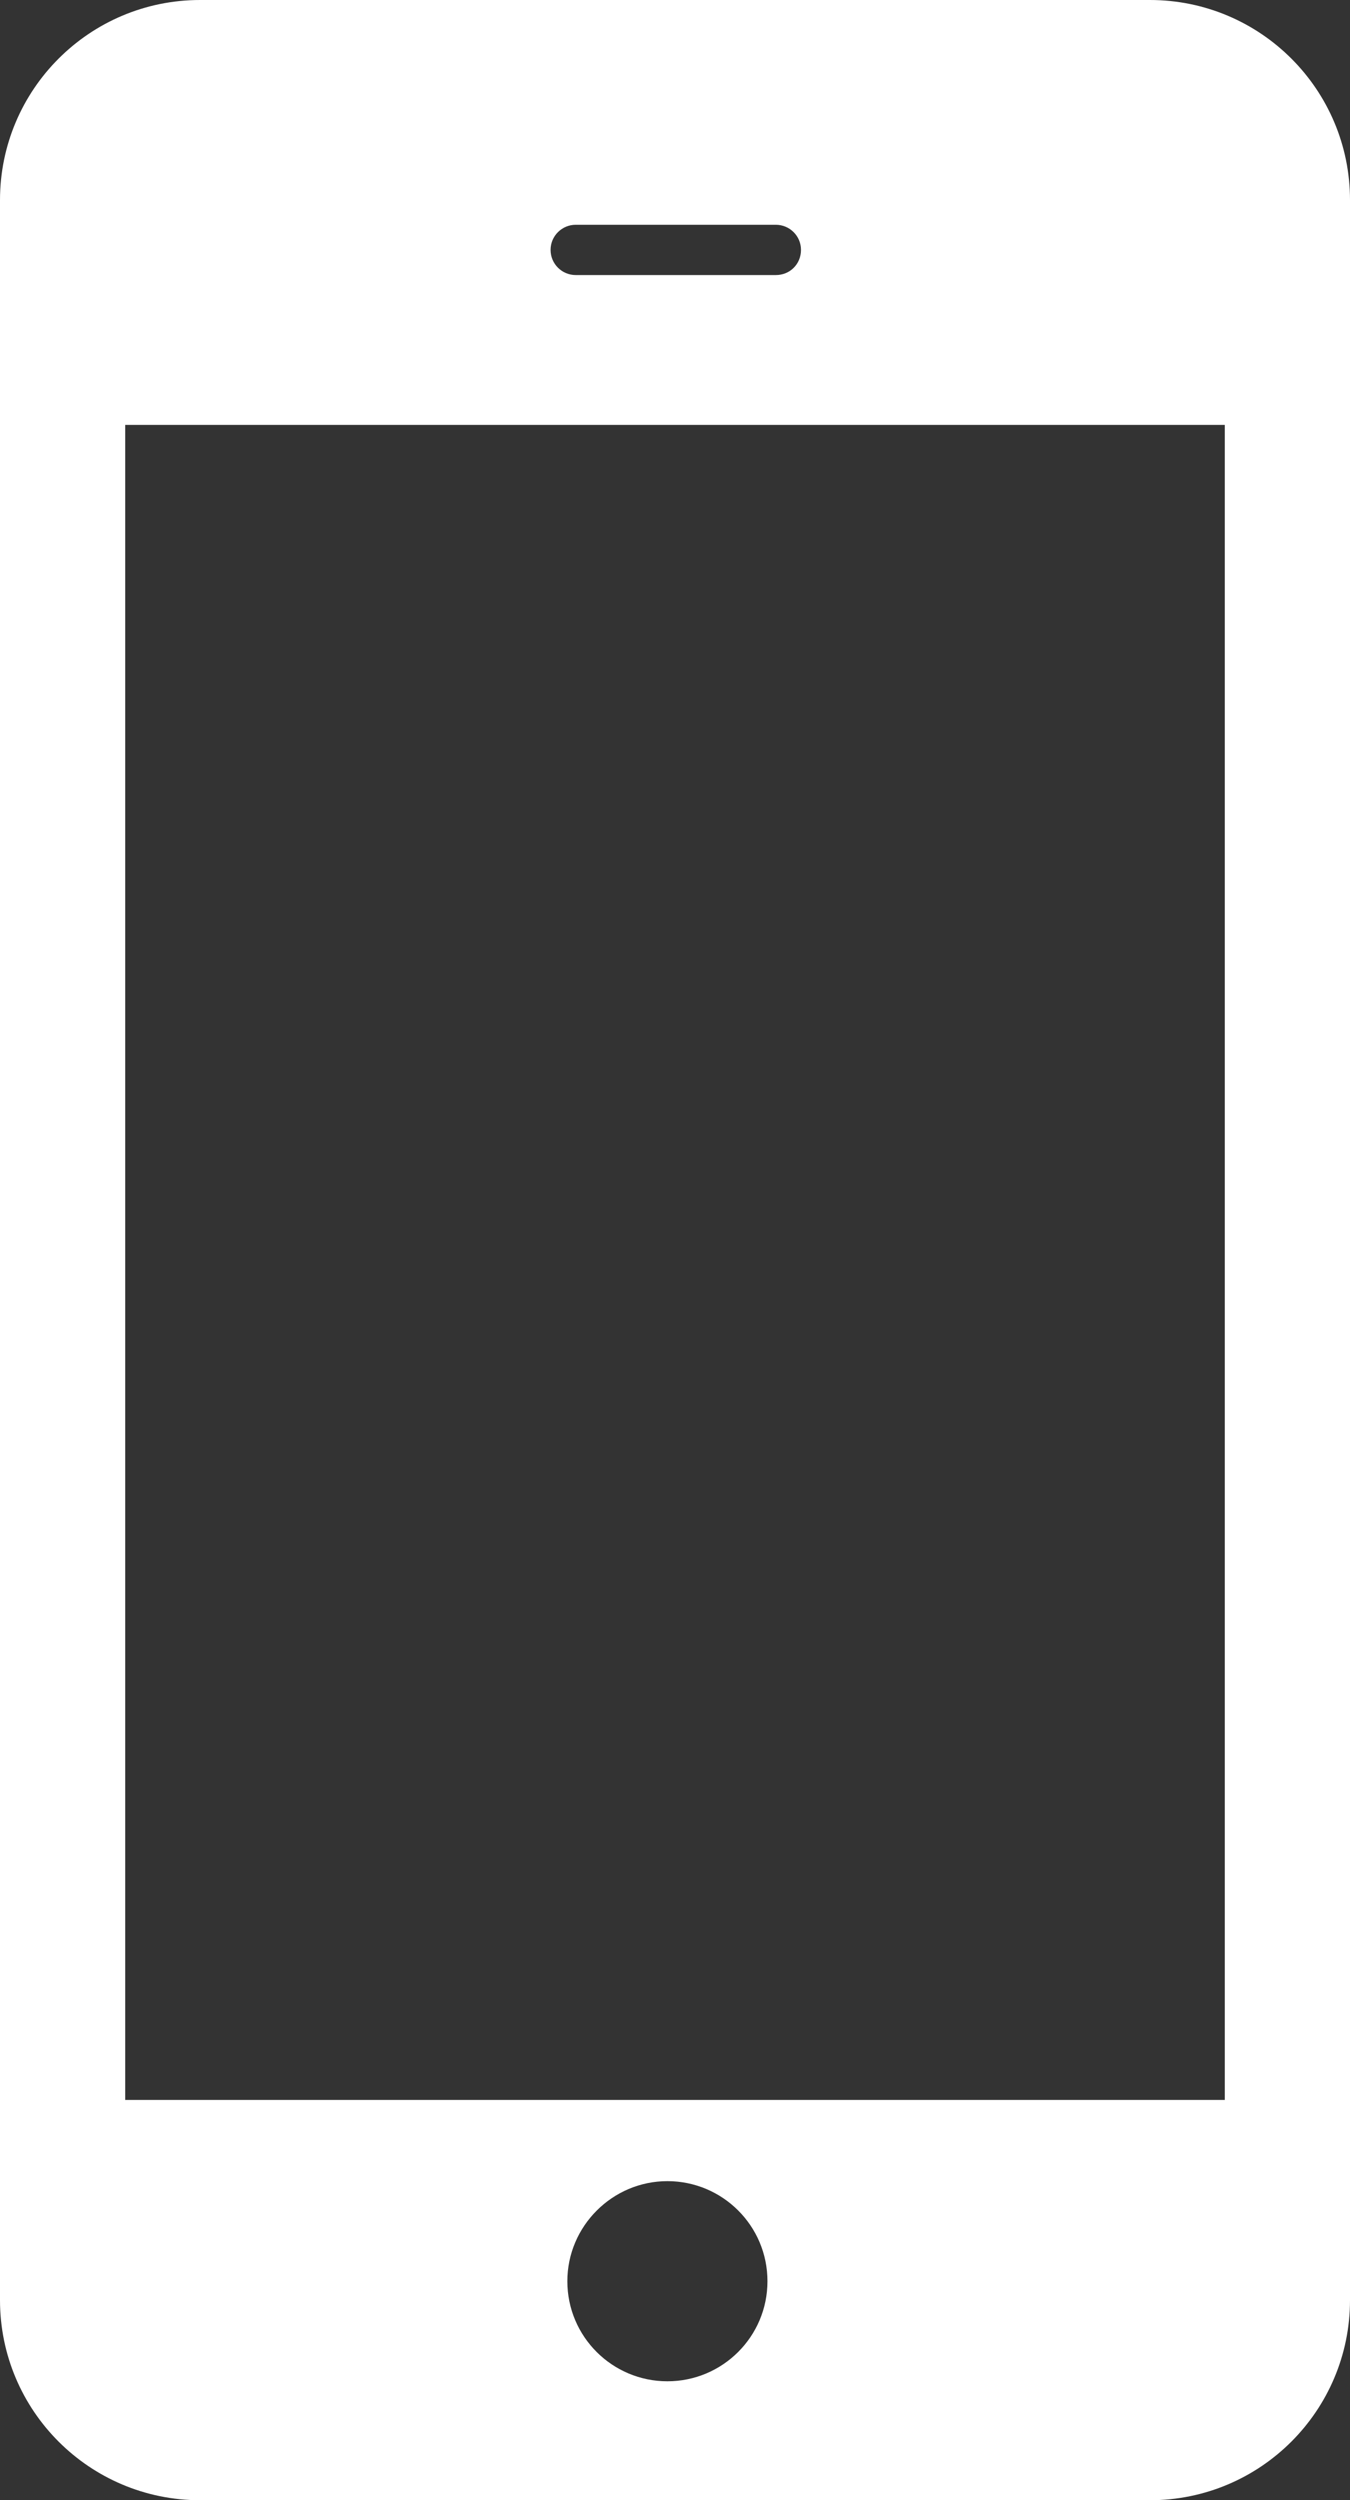 <?xml version="1.0" encoding="utf-8"?>
<!-- Generator: Adobe Illustrator 25.0.1, SVG Export Plug-In . SVG Version: 6.00 Build 0)  -->
<svg version="1.1" id="Layer_1" xmlns="http://www.w3.org/2000/svg" xmlns:xlink="http://www.w3.org/1999/xlink" x="0px" y="0px"
	 viewBox="0 0 257.7 477.2" style="enable-background:new 0 0 257.7 477.2;" xml:space="preserve">
<rect x="0" y="0" width="257.7" height="477.2" fill="#333333" stroke="none"/>
<style type="text/css">
	.st0{fill:#FFFFFF;}
</style>
<path class="st0" d="M257.7,38.2c0-21.1-17.1-38.2-38.2-38.2H38.2C17.1,0,0,17.1,0,38.2V439c0,21.1,17.1,38.2,38.2,38.2h181.3
	c21.1,0,38.2-17.1,38.2-38.2L257.7,38.2L257.7,38.2z M109.9,42.9h38.2c2.6,0,4.8,2.1,4.8,4.8c0,2.7-2.1,4.8-4.8,4.8h-38.2
	c-2.6,0-4.8-2.1-4.8-4.8S107.3,42.9,109.9,42.9z M127.4,454.5c-10.5,0-19.1-8.5-19.1-19.1c0-10.5,8.6-19.1,19.1-19.1
	s19.1,8.5,19.1,19.1S137.9,454.5,127.4,454.5z M233.8,400.8H23.9V81.1h209.9V400.8z"/>
</svg>

